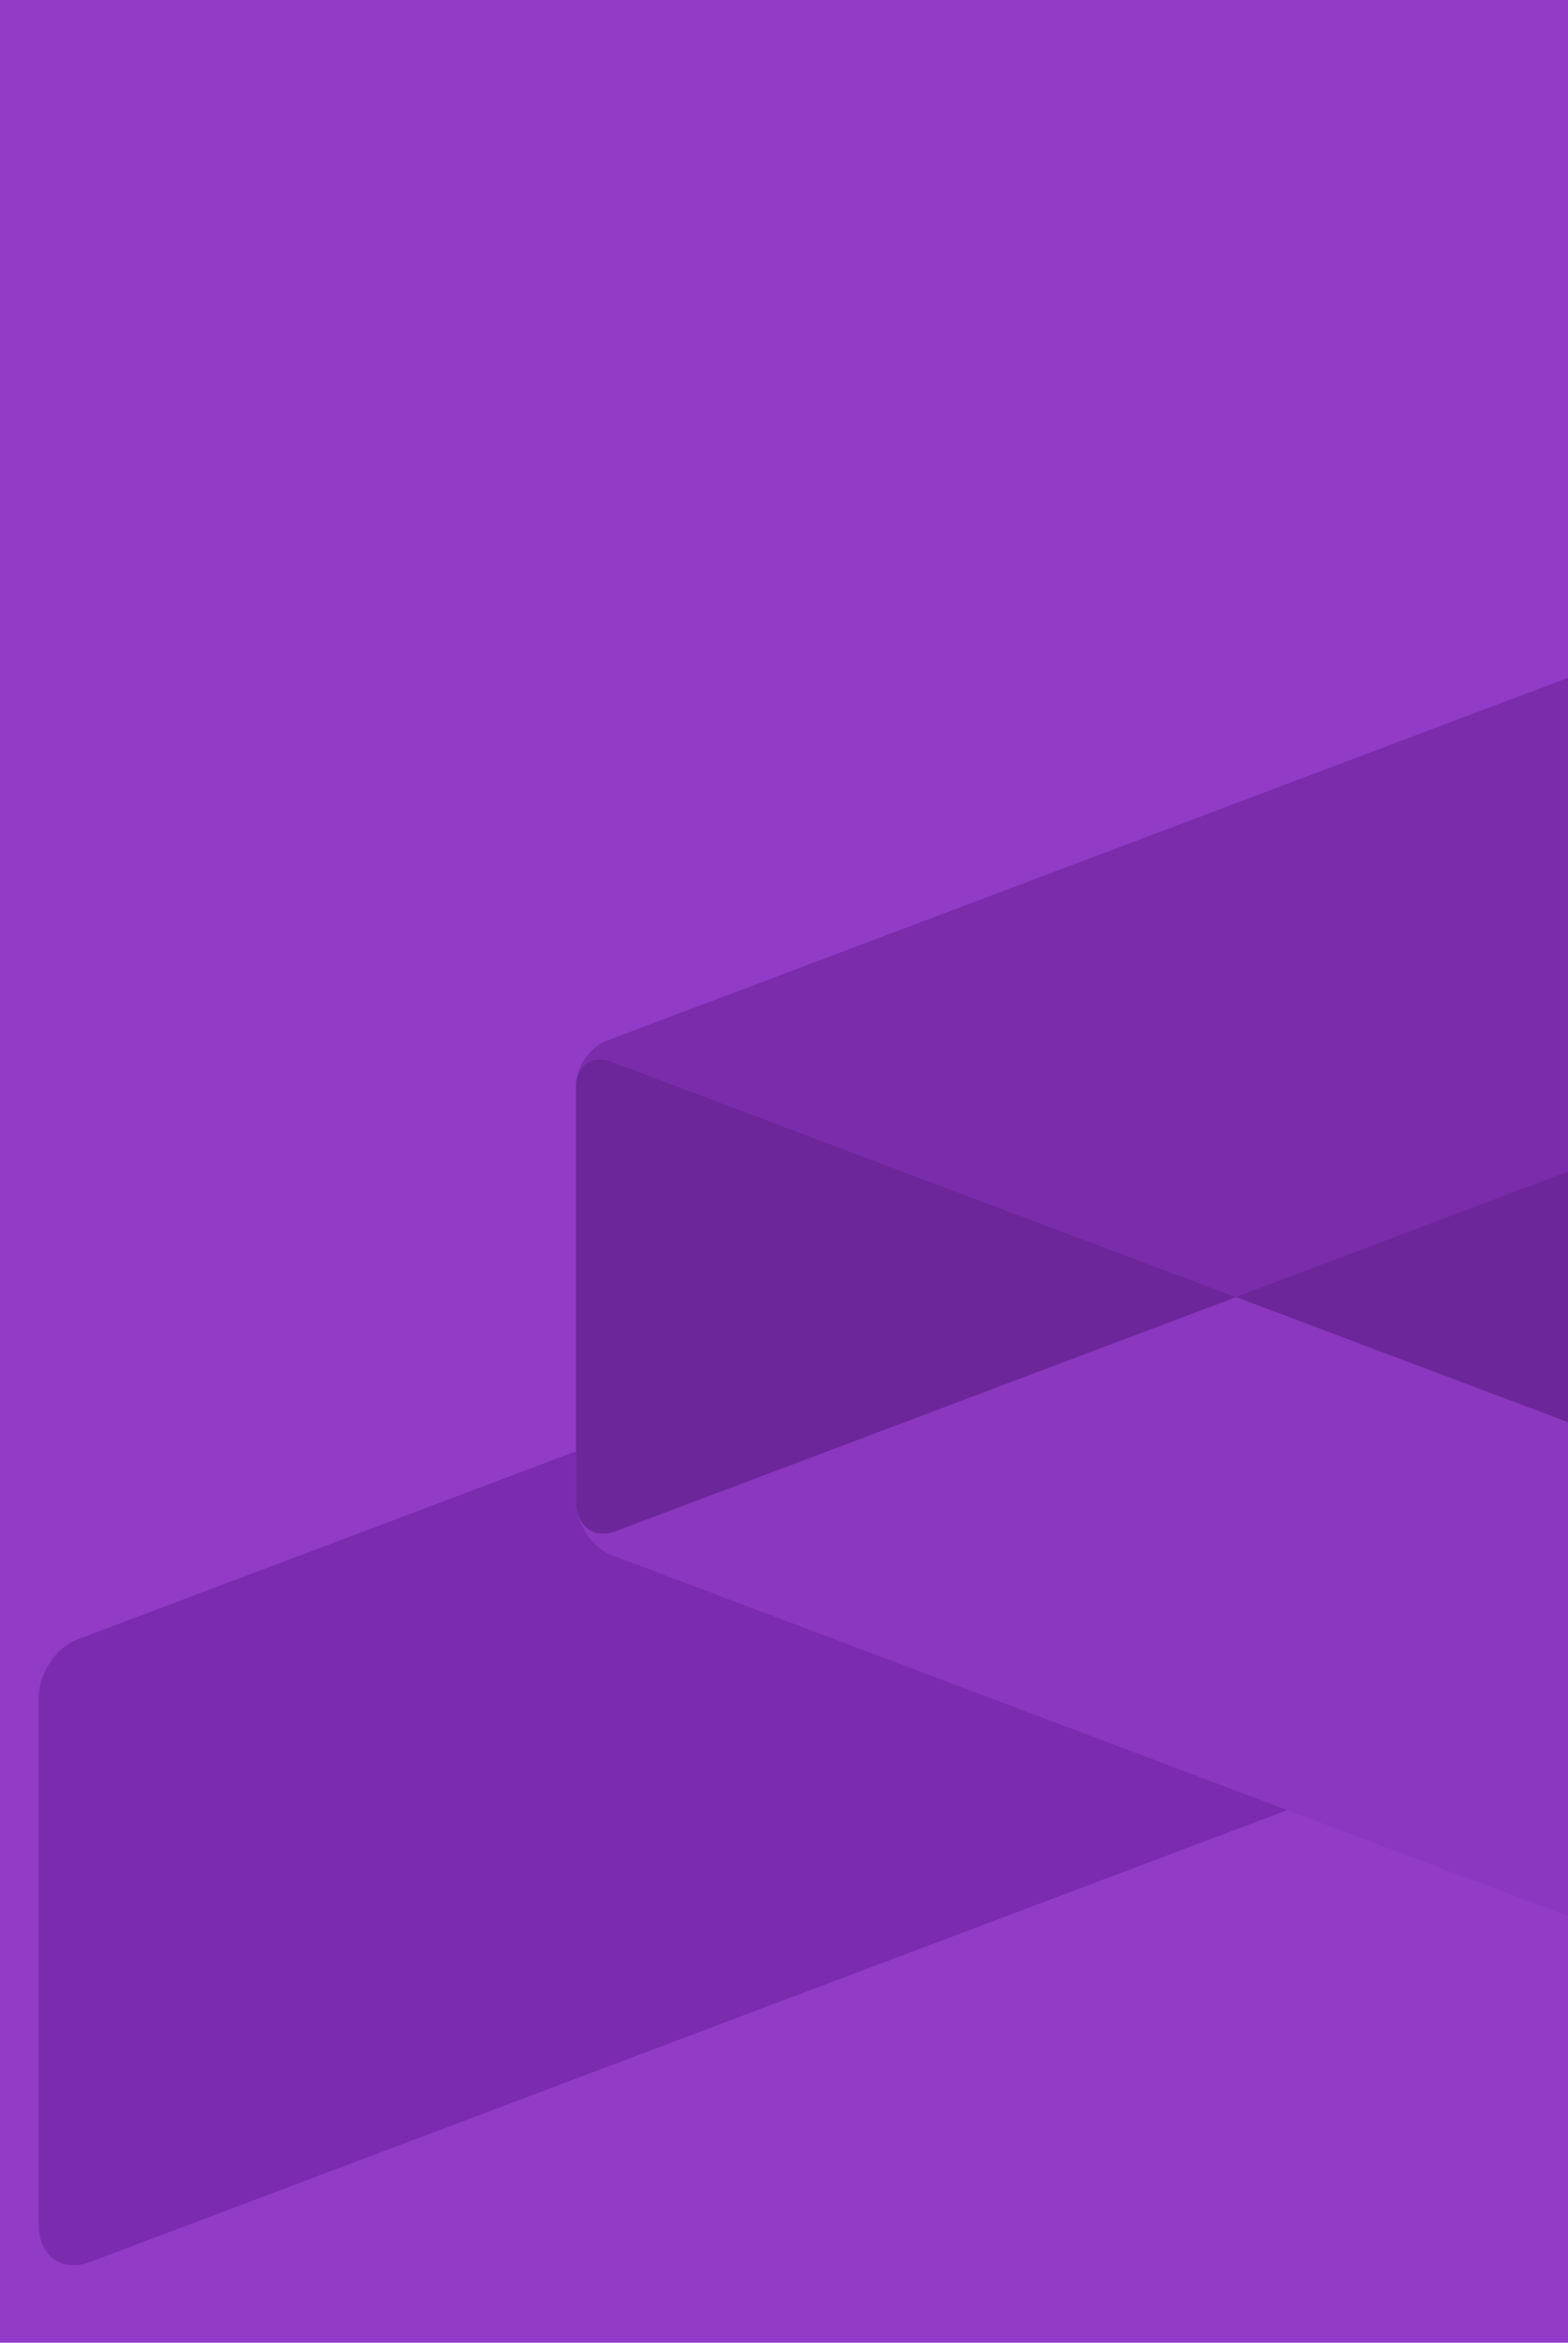 <svg fill="none" height="484" viewBox="0 0 324 484" width="324" xmlns="http://www.w3.org/2000/svg" xmlns:xlink="http://www.w3.org/1999/xlink"><clipPath id="a"><path d="m8 140h316v328h-316z"/></clipPath><clipPath id="b"><path d="m8 140h406v328h-406z"/></clipPath><path d="m0 0h324v484h-324z" fill="#913bc7"/><g clip-path="url(#a)"><g clip-path="url(#b)" clip-rule="evenodd" fill-rule="evenodd"><path d="m15.973 338.716 252.544-95.277v129.567l-250.059 94.37c-5.778 2.154-10.458-1.36-10.458-7.821v-108.88c0-4.931 3.582-10.316 7.973-11.959z" fill="#7b2bad"/><path d="m259.042 252.507 154.958-58.435v79.463l-153.456 57.926c-3.525 1.303-6.413-.85-6.413-4.818v-66.767c.057-3.061 2.253-6.348 4.911-7.369z" fill="#6c2699"/><path d="m125.287 215.043 198.812-75.043v102.022l-196.905 74.306c-4.507 1.7-8.204-1.077-8.204-6.178v-85.699c0-3.91 2.831-8.105 6.297-9.408z" fill="#7a2cab"/><path d="m126.443 321.315 197.713 74.59v-102.022l-198.117-74.703c-3.872-1.473-7.049.907-7.049 5.271v85.699c0 4.591 3.351 9.635 7.453 11.165z" fill="#8b37bf"/><path d="m255.401 267.981-128.149 48.347c-4.16 1.587-7.569-.624-8.147-4.931-.058-.34-.058-.68-.058-1.021v-.226-85.699-.17-.17c0-.283.058-.623.116-.906v-.057c.578-3.458 3.467-5.215 6.933-3.911z" fill="#6c2699"/></g></g></svg>